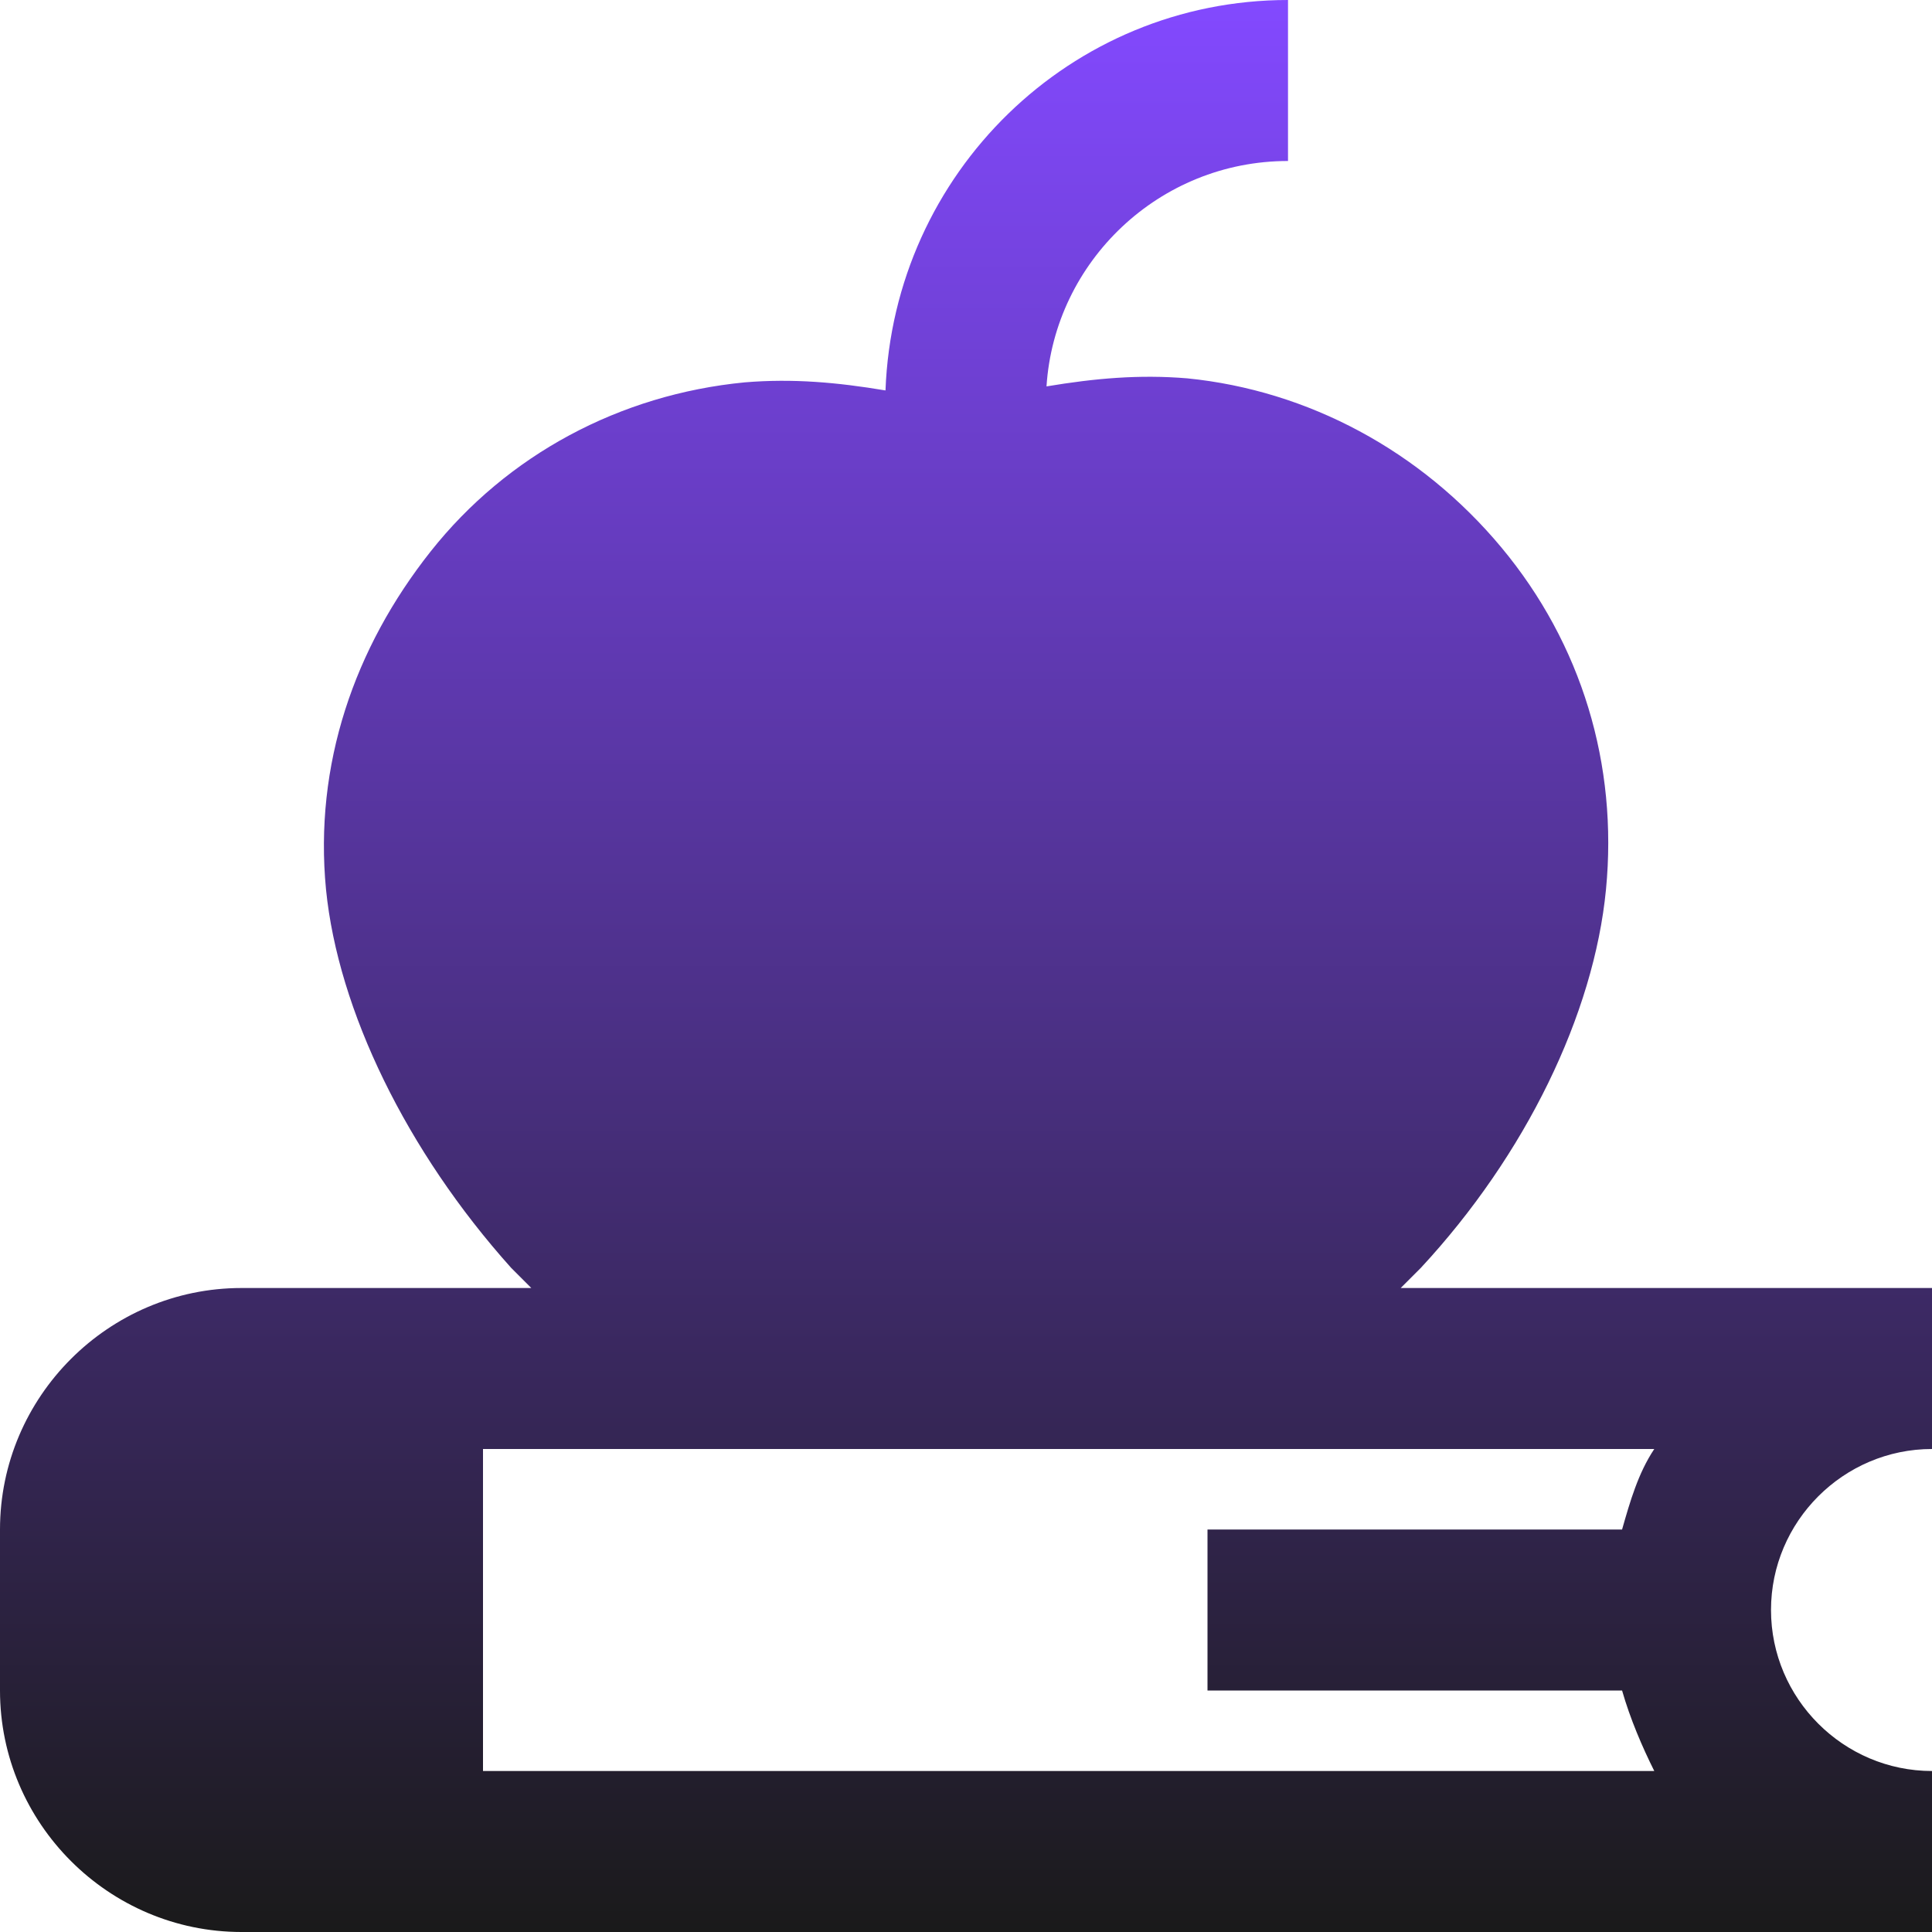 <?xml version="1.0" encoding="UTF-8"?> <svg xmlns="http://www.w3.org/2000/svg" width="103" height="103" viewBox="0 0 103 103" fill="none"><path d="M103 77.25V68.667H74.675L75.748 67.594C81.327 61.585 84.975 54.075 85.619 47.423C86.263 40.771 84.331 34.333 80.04 29.183C75.748 24.033 69.74 20.815 63.302 20.171C60.727 19.956 58.367 20.171 55.792 20.6C56.221 13.948 61.8 8.583 68.667 8.583V0C57.079 0 47.638 9.227 47.208 20.815C44.633 20.385 42.273 20.171 39.698 20.385C33.046 21.029 27.038 24.248 22.96 29.398C18.883 34.548 16.738 40.771 17.381 47.423C18.025 53.86 21.673 61.371 27.252 67.594L28.325 68.667H12.875C5.794 68.667 0 74.46 0 81.542V90.125C0 97.206 5.794 103 12.875 103H103V94.417C98.279 94.417 94.417 90.554 94.417 85.833C94.417 81.112 98.279 77.25 103 77.25ZM86.477 90.125C86.906 91.627 87.55 93.129 88.194 94.417H25.75V77.25H88.194C87.335 78.537 86.906 80.04 86.477 81.542H64.375V90.125H86.477Z" fill="url(#paint0_linear_126_2)"></path><defs><linearGradient id="paint0_linear_126_2" x1="51.5" y1="0" x2="51.5" y2="103" gradientUnits="userSpaceOnUse"><stop stop-color="#8349FF"></stop><stop offset="1" stop-color="#1A1A1A"></stop></linearGradient></defs></svg> 